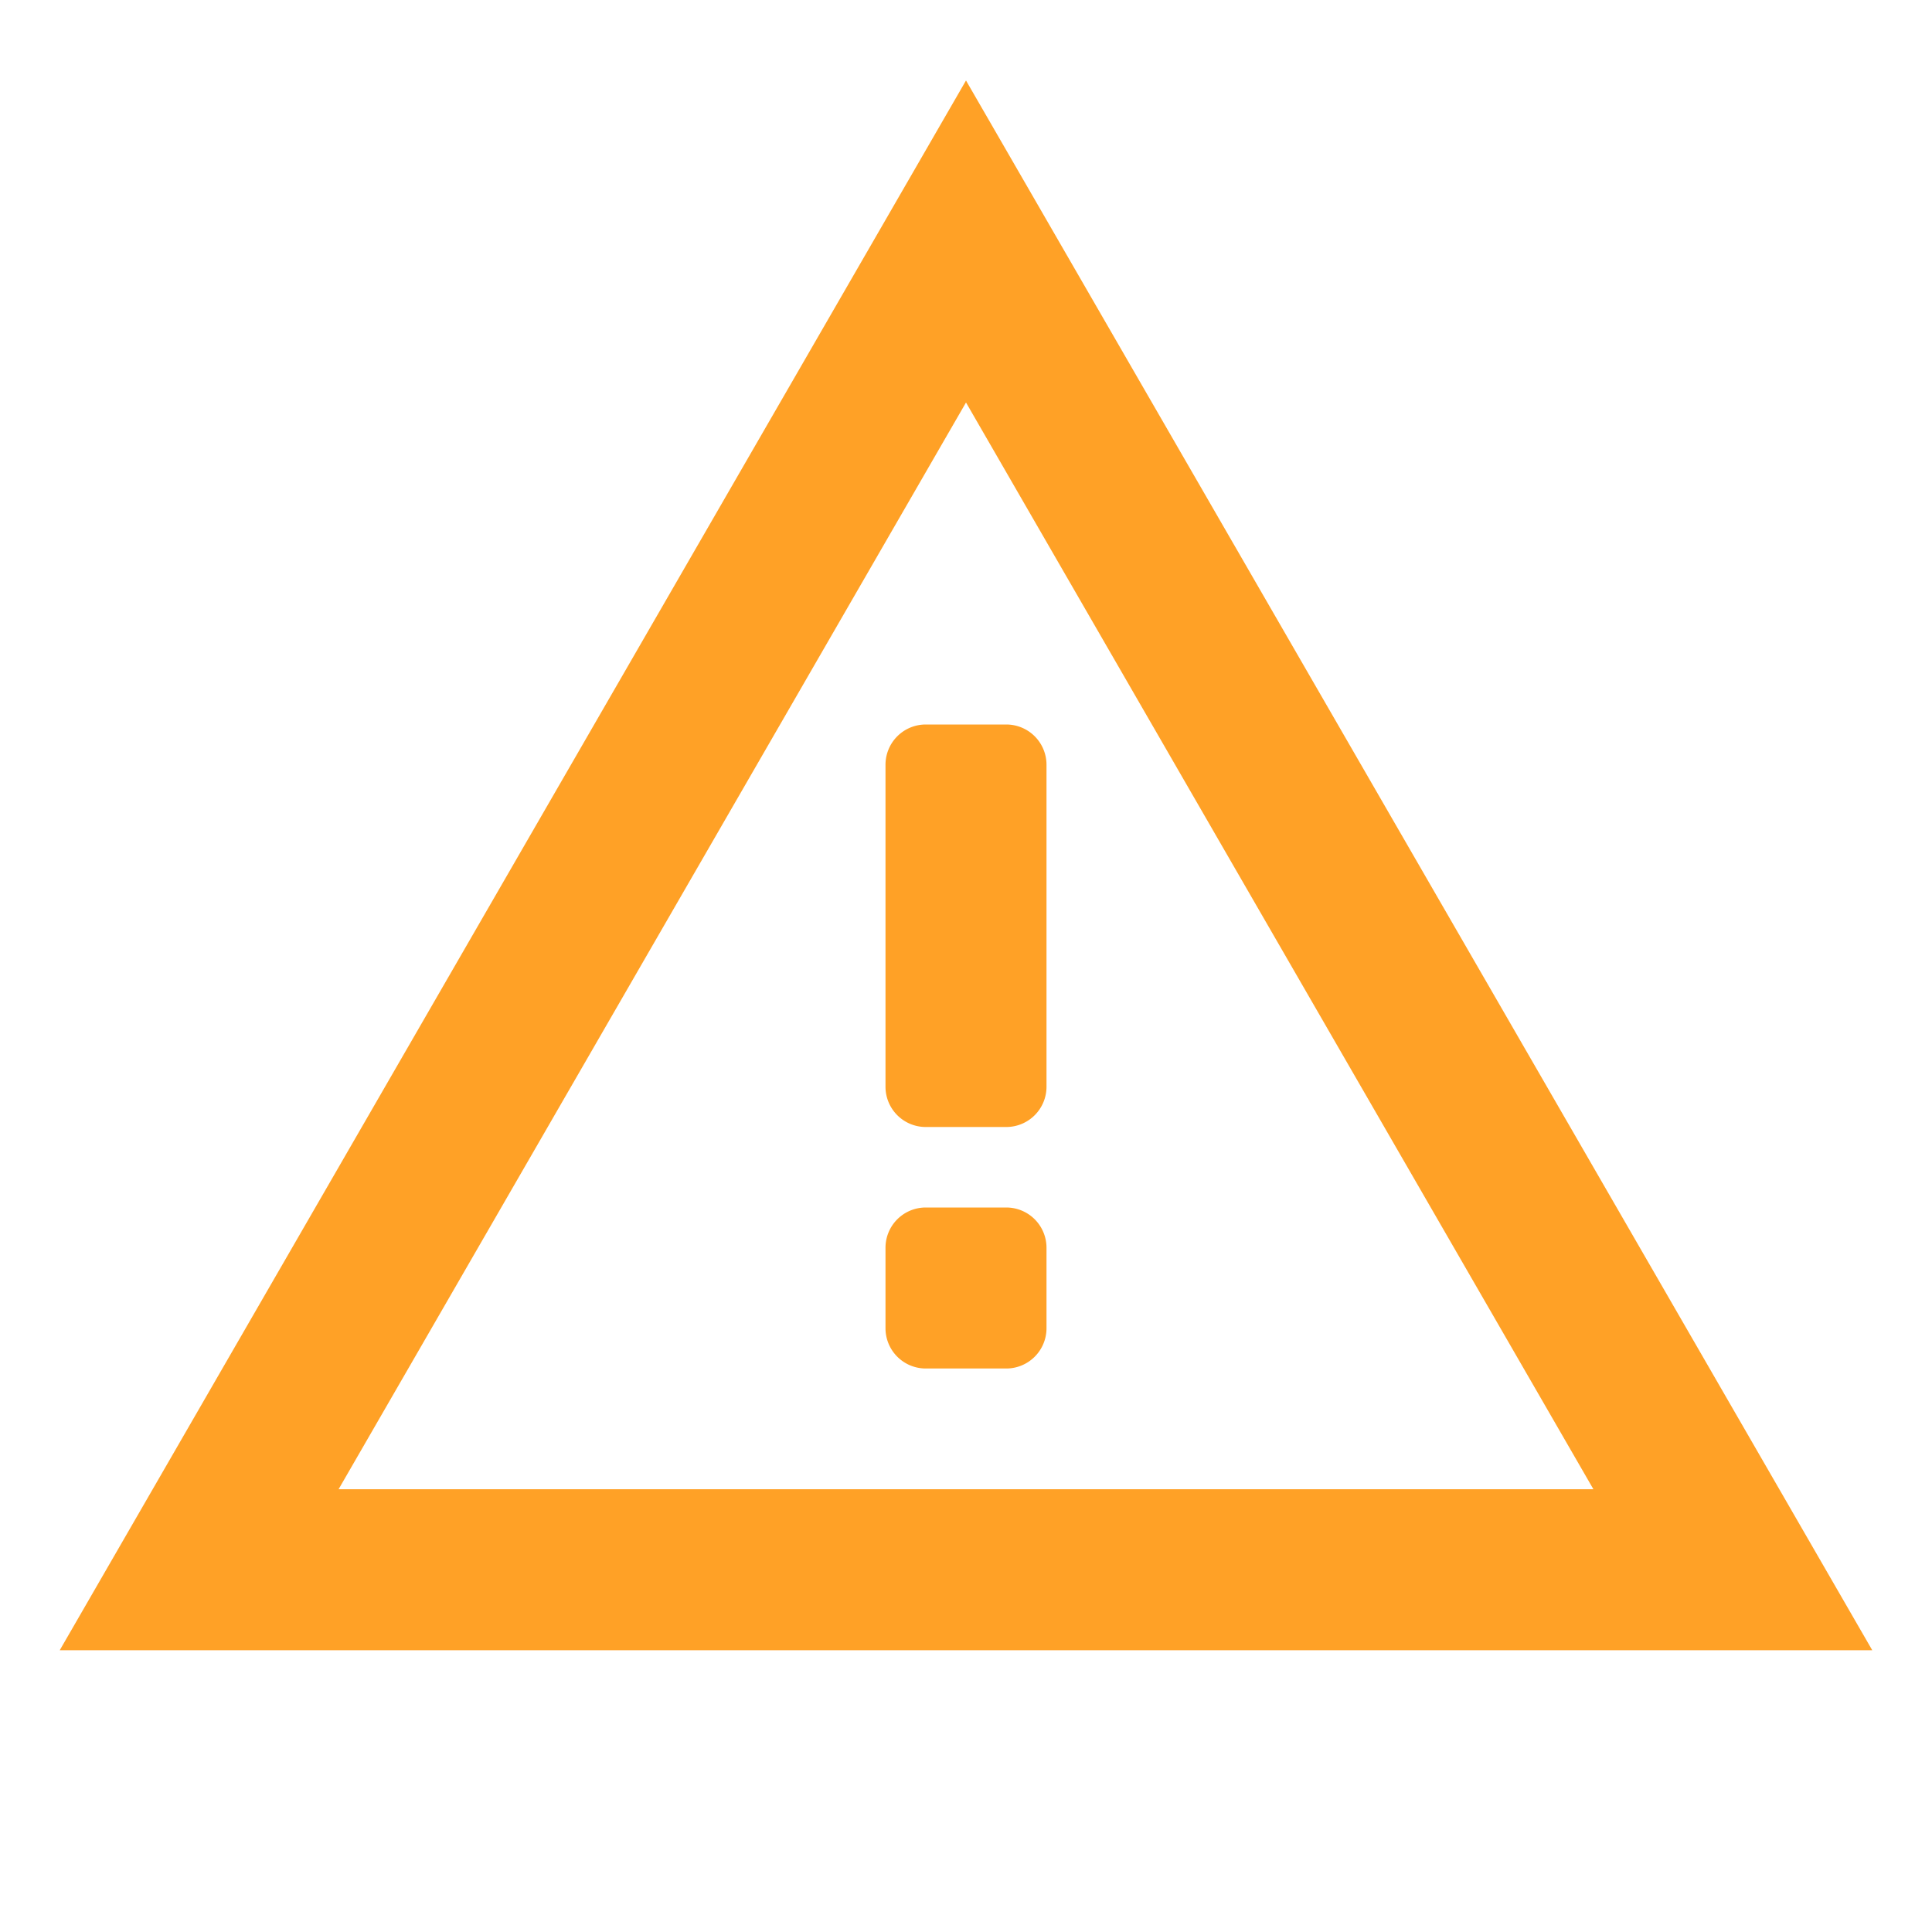 <svg width="24" height="24" viewBox="0 0 24 24" fill="none" xmlns="http://www.w3.org/2000/svg" role="presentation" focusable="false"><g clip-path="url(#clip0_2810_8)"><path d="M21.526 19.5H2.474L12 3l9.526 16.5Z" stroke="#FFA126" stroke-width="2"/><path d="M11.5 14a.5.5 0 0 1-.5-.5v-4a.5.5 0 0 1 .5-.5h1a.5.5 0 0 1 .5.5v4a.5.5 0 0 1-.5.5h-1Zm-.5 1.5a.5.5 0 0 1 .5-.5h1a.5.5 0 0 1 .5.5v1a.5.5 0 0 1-.5.5h-1a.5.5 0 0 1-.5-.5v-1Z" fill="#FFA126"/></g><defs><clipPath id="clip0_2810_8"><path fill="#fff" d="M0 0h24v24H0z"/></clipPath></defs></svg>